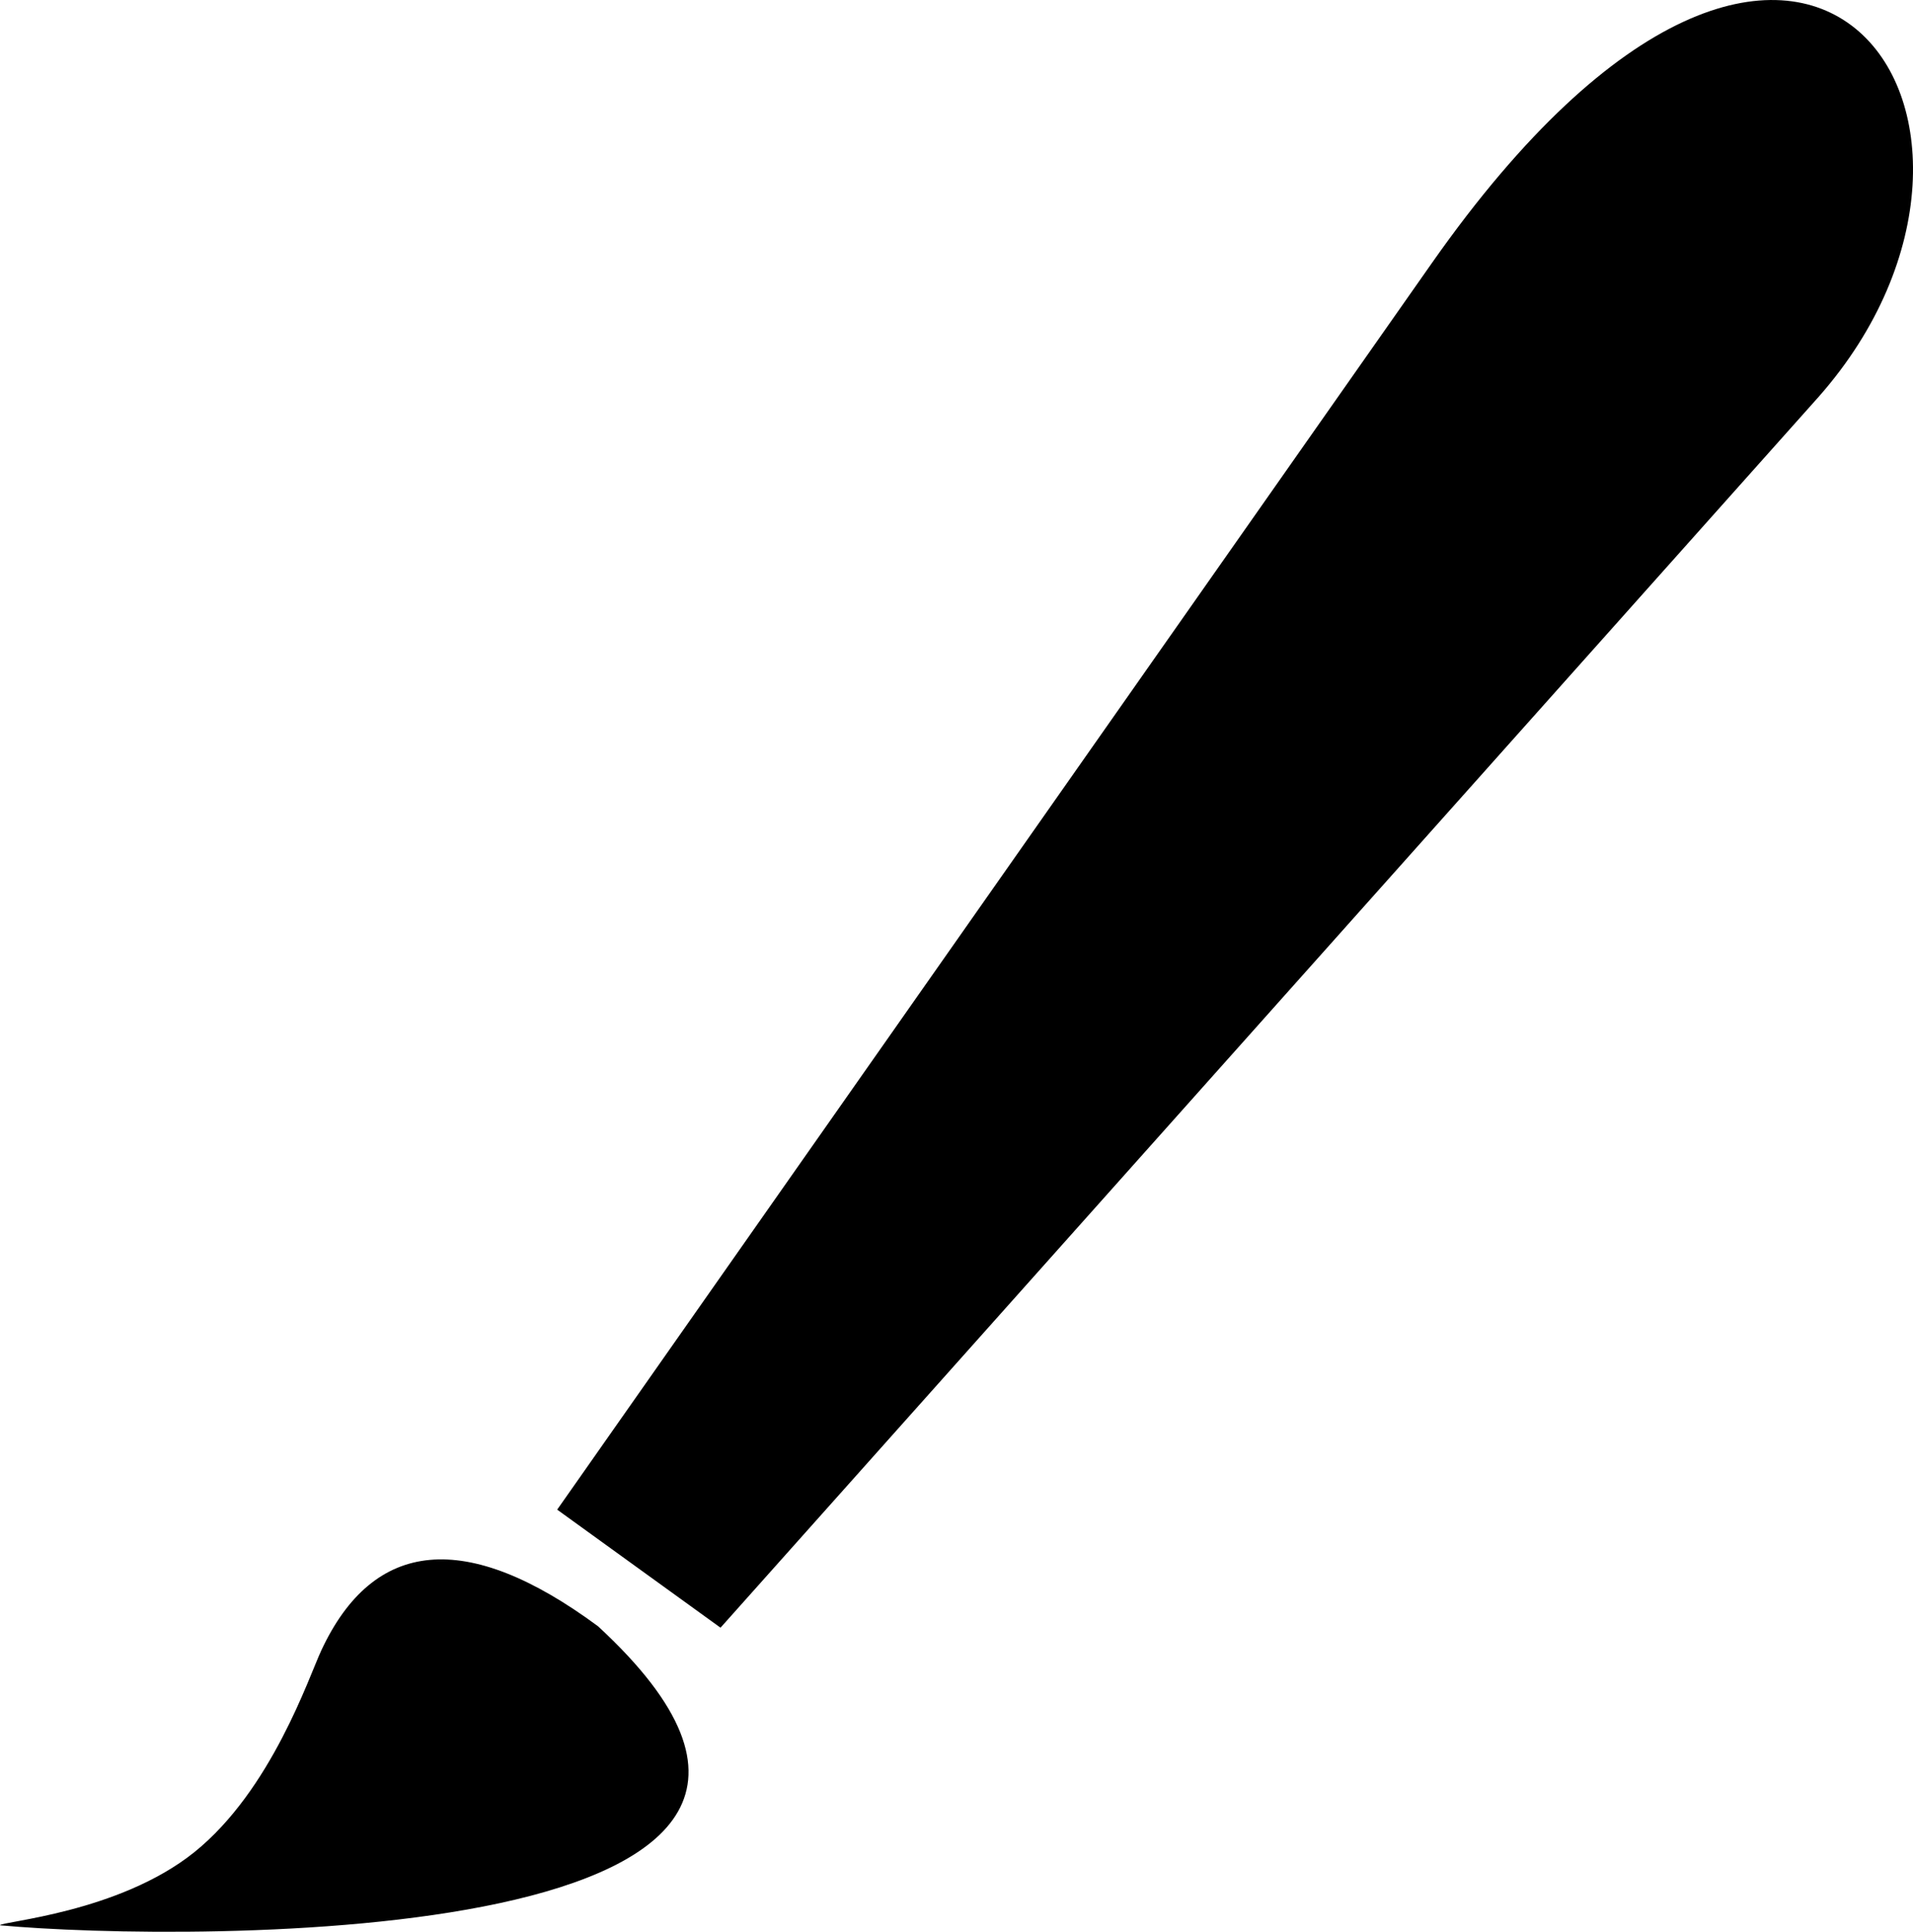 <?xml version="1.0" encoding="utf-8"?><svg version="1.1" id="Layer_1" xmlns="http://www.w3.org/2000/svg" xmlns:xlink="http://www.w3.org/1999/xlink" x="0px" y="0px" viewBox="0 0 121.68 122.88" style="enable-background:new 0 0 121.68 122.88" xml:space="preserve"><style type="text/css">.st0{fill-rule:evenodd;clip-rule:evenodd;}</style><g><path class="st0" d="M38.04,103.45c-8.39-6.2-14.29-5.57-17.6,1.53c-0.79,1.68-3.17,8.89-8.08,12.84C7.54,121.69,0,122.23,0,122.47 C11.8,123.57,60.26,123.96,38.04,103.45L38.04,103.45L38.04,103.45z M91.08,16.73L35.44,96.03l10.39,7.51l69.86-78.31 C131.05,7.8,114.72-16.96,91.08,16.73L91.08,16.73z"/></g></svg>
